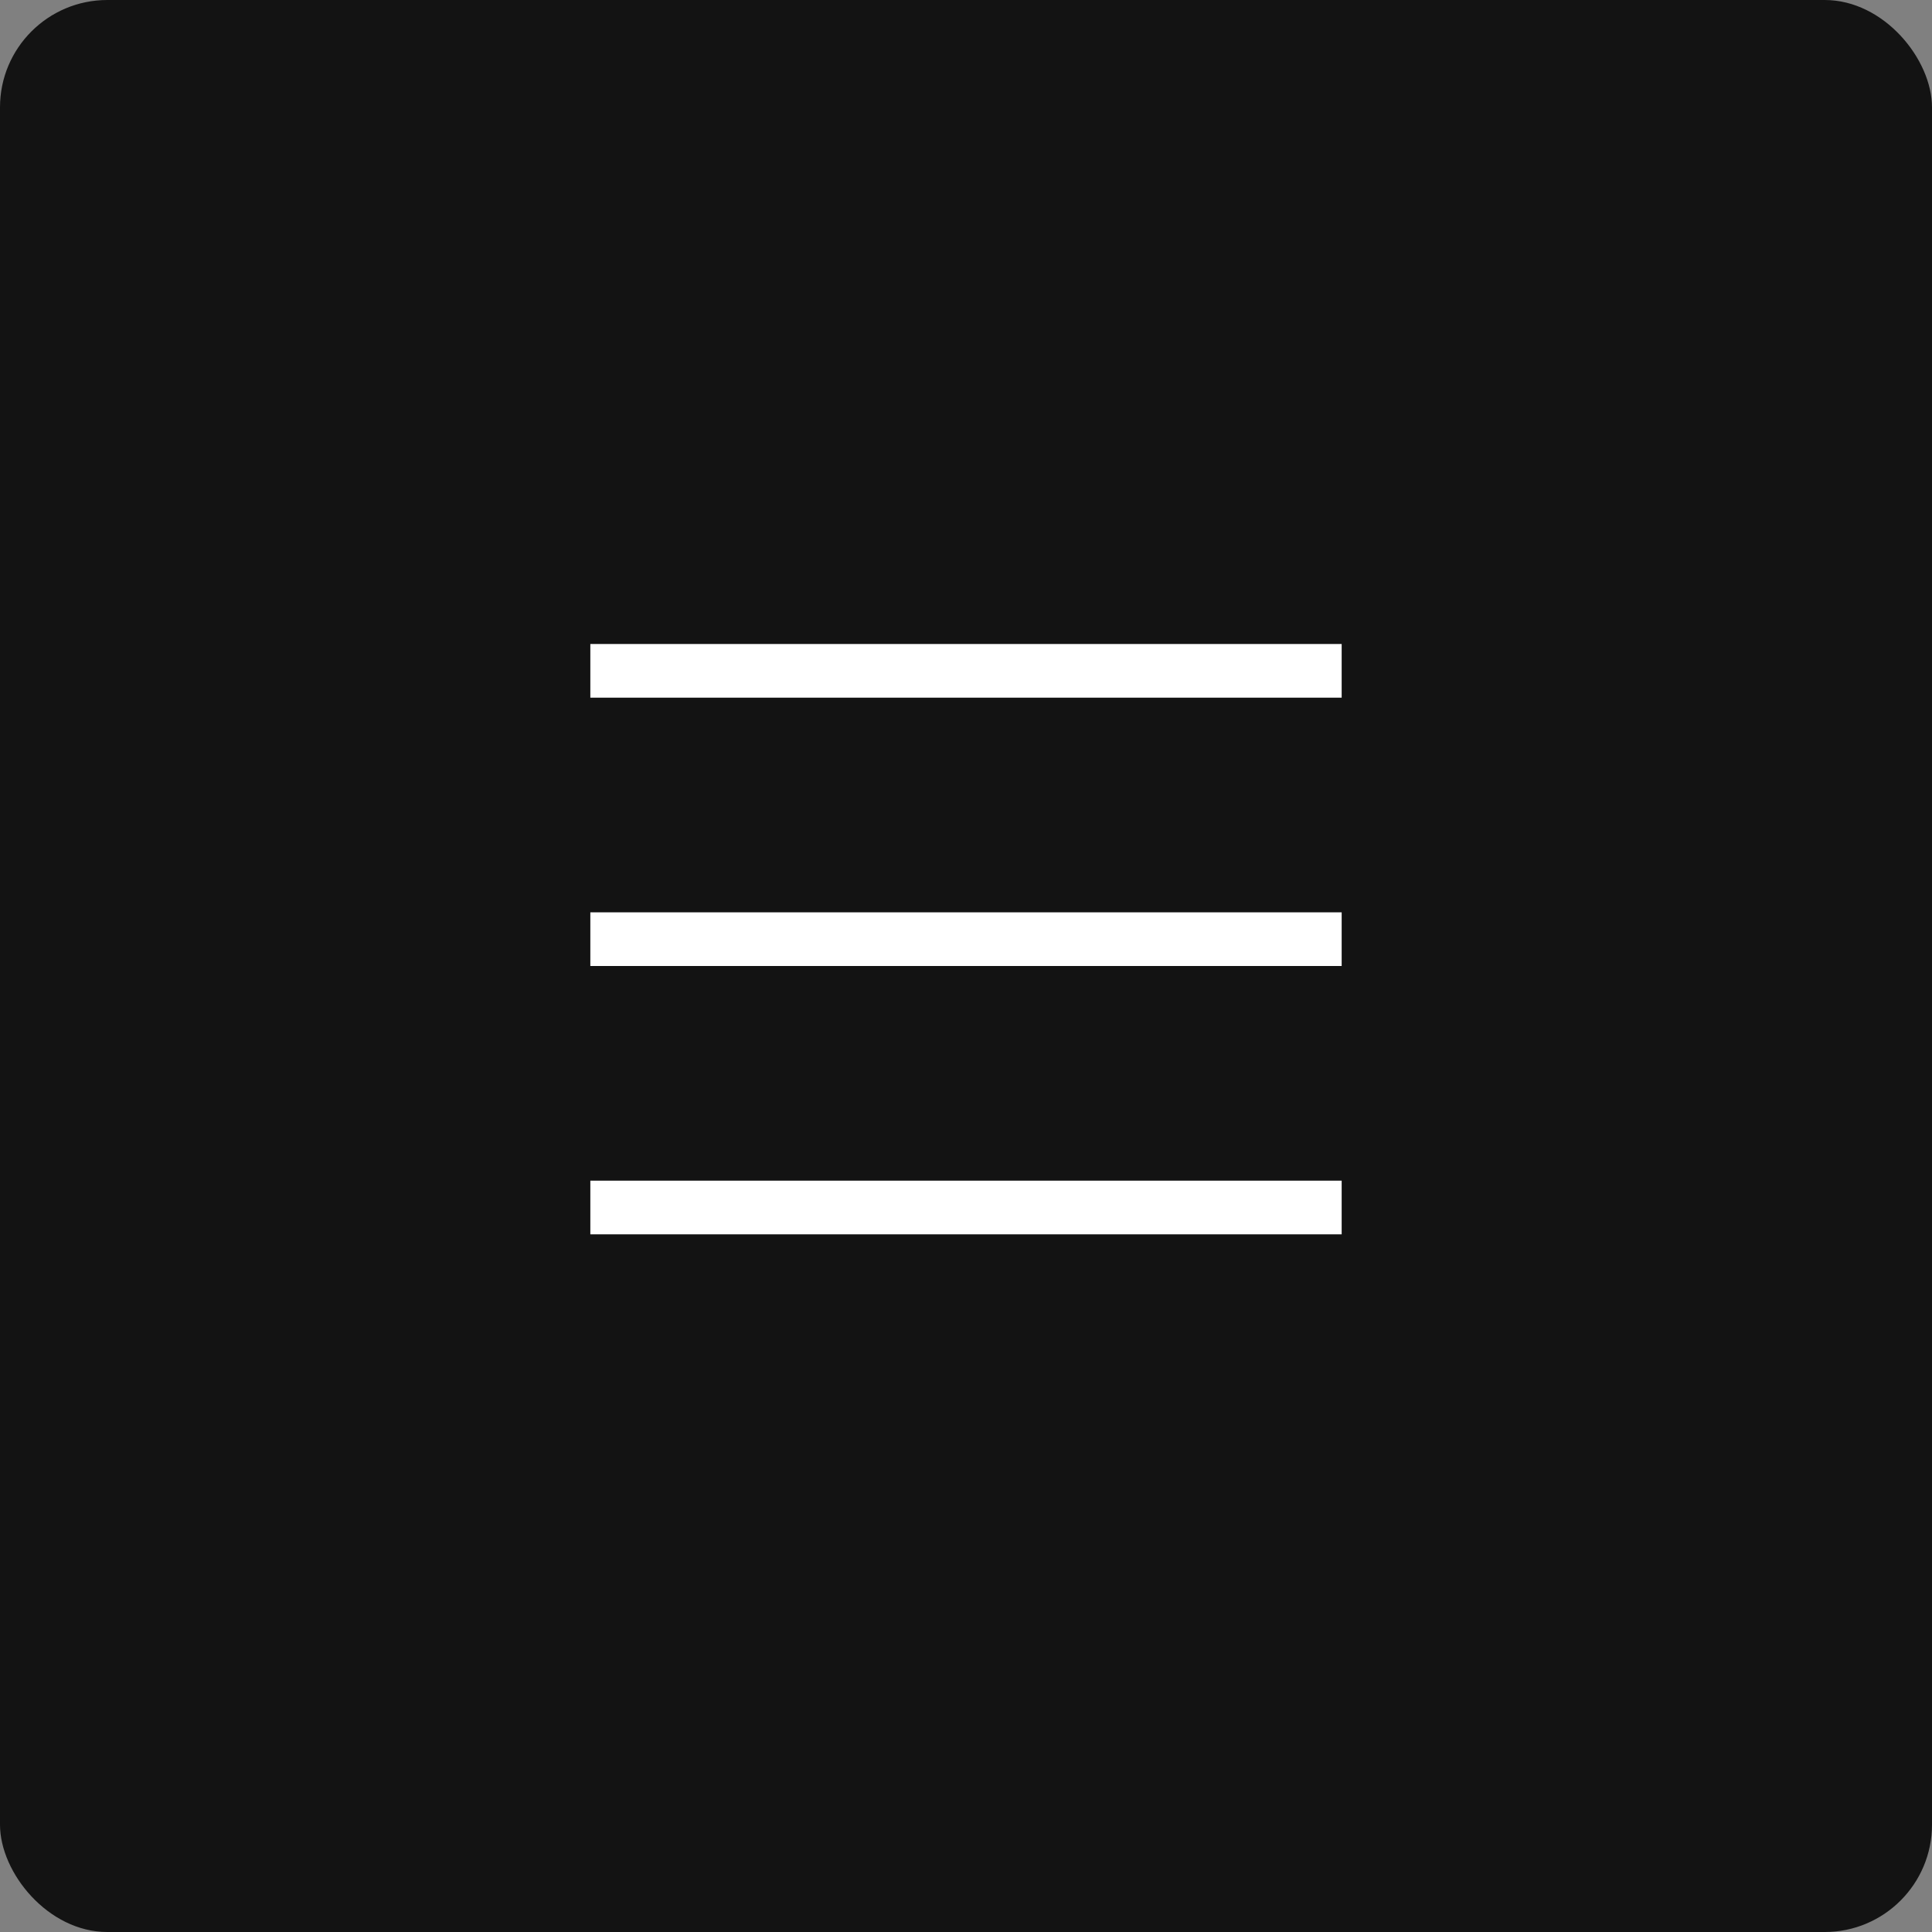 <svg id="menu_open.svg" xmlns="http://www.w3.org/2000/svg" width="72" height="72" viewBox="0 0 72 72">
  <rect x="0" y="0" width="72" height="72" fill="#808080" stroke="none"/>
  <defs>
    <style>
      .cls-1 {
        fill: #131313;
      }

      .cls-2 {
        fill: #fff;
      }
    </style>
  </defs>
  <rect id="長方形_1" data-name="長方形 1" class="cls-1" width="72" height="72" rx="4" ry="4"/>
  <rect id="長方形_3" data-name="長方形 3" class="cls-2" x="22" y="24" width="28" height="2"/>
  <rect id="長方形_3_のコピー" data-name="長方形 3 のコピー" class="cls-2" x="22" y="34" width="28" height="2"/>
  <rect id="長方形_3_のコピー_2" data-name="長方形 3 のコピー 2" class="cls-2" x="22" y="44" width="28" height="2"/>
</svg>
